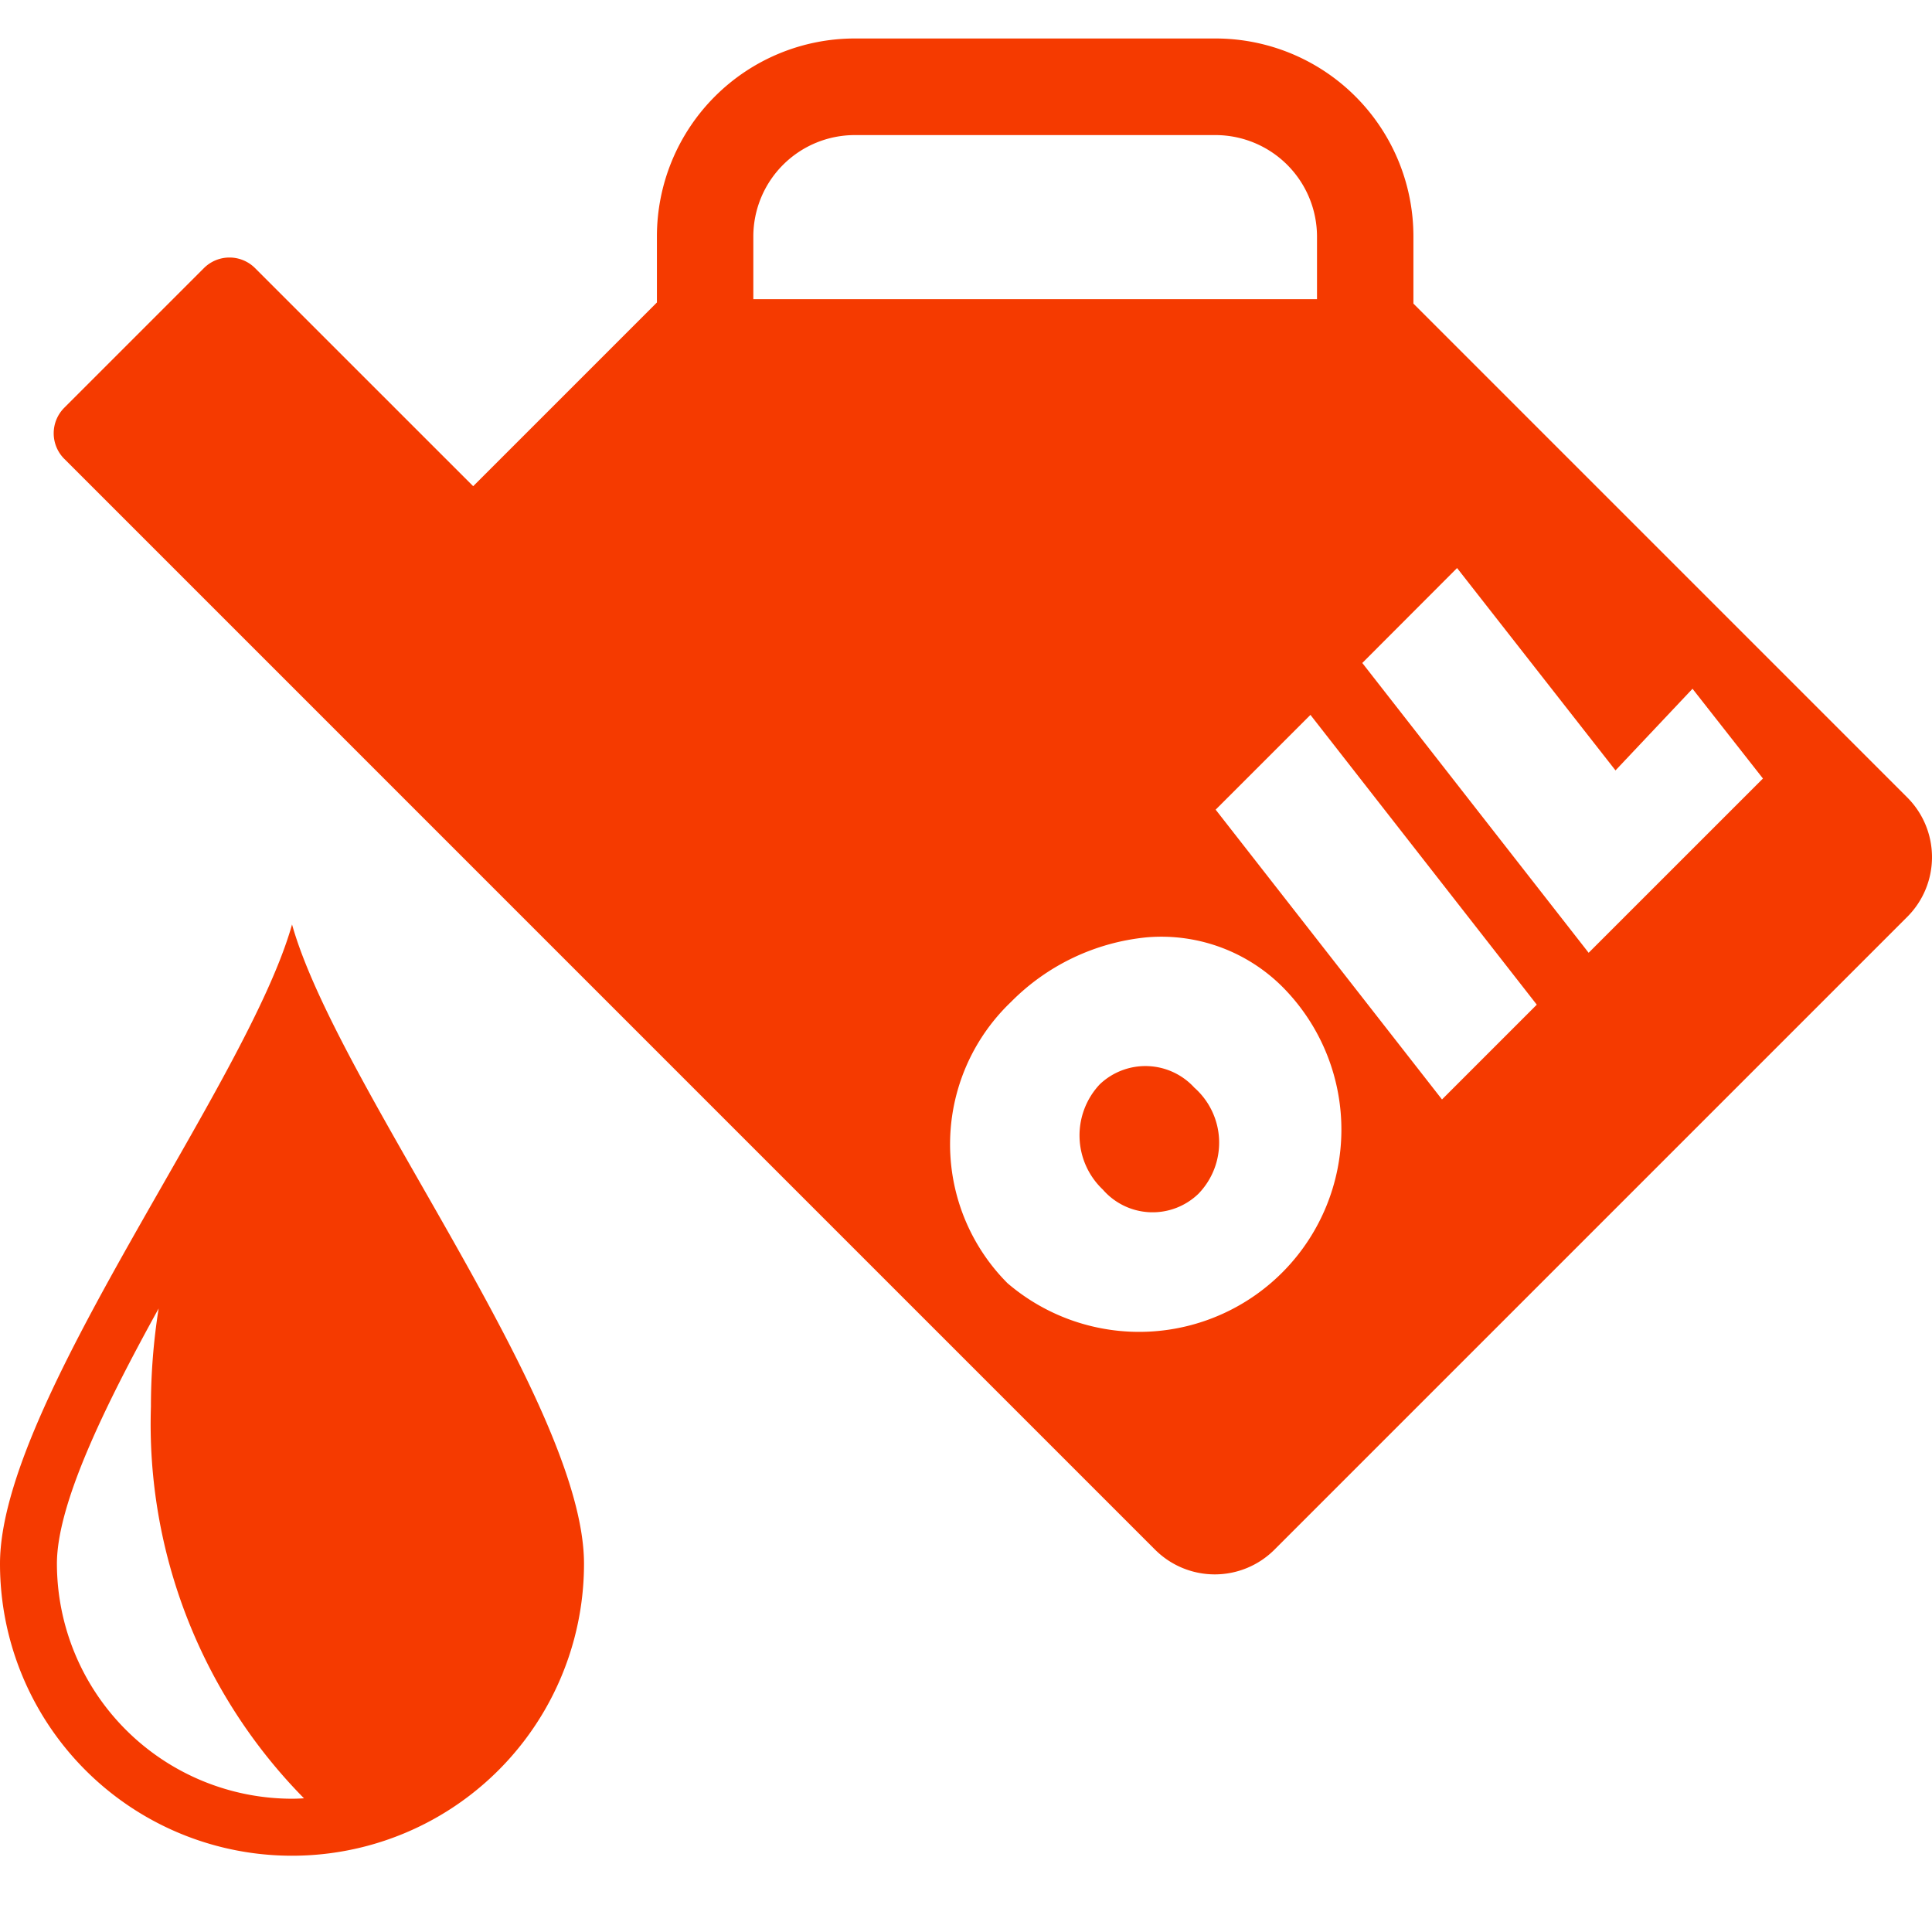 <svg xmlns="http://www.w3.org/2000/svg" width="50" height="50" viewBox="0 0 50 50">
  <g id="グループ_1389" data-name="グループ 1389" transform="translate(2 -1315)">
    <rect id="長方形_1201" data-name="長方形 1201" width="50" height="50" transform="translate(-2 1315)" fill="#fff"/>
    <path id="パス_2197" data-name="パス 2197" d="M63.942,71.83A7.555,7.555,0,0,0,71.5,64.274c0-4.174-6.384-12.371-7.556-16.545C62.769,51.9,56.386,60.1,56.386,64.274A7.555,7.555,0,0,0,63.942,71.83Zm-3.45-14.164a16.209,16.209,0,0,0-.2,2.543,13.8,13.8,0,0,0,3.961,10.135c-.1.006-.209.011-.313.011a6.092,6.092,0,0,1-6.081-6.081C57.86,62.732,59.08,60.225,60.492,57.667Zm-2.44-21.985L86.279,63.909a2.185,2.185,0,0,0,3.09,0l16.377-16.377a2.185,2.185,0,0,0,0-3.09L92.965,31.661V29.926A5.122,5.122,0,0,0,87.843,24.8H78.508a5.122,5.122,0,0,0-5.121,5.122v1.71l-4.755,4.755-5.645-5.644a.936.936,0,0,0-1.324,0l-3.611,3.611A.936.936,0,0,0,58.052,35.682ZM90.47,29.926v1.621H75.882V29.926A2.627,2.627,0,0,1,78.508,27.3h9.335A2.63,2.63,0,0,1,90.47,29.926ZM89.7,49.473a5.235,5.235,0,0,1-7.24,7.54,5.091,5.091,0,0,1,.091-7.279,5.716,5.716,0,0,1,3.514-1.672A4.435,4.435,0,0,1,89.7,49.473Zm-2.4,2.484a1.714,1.714,0,0,0-2.453-.09,1.93,1.93,0,0,0,.08,2.723,1.706,1.706,0,0,0,2.473.11A1.9,1.9,0,0,0,87.3,51.956Zm3-9.652,5.858,7.5-2.453,2.453-5.858-7.5Zm3.795-3.8,4.1,5.237,1.993-2.113,1.823,2.323L97.5,48.462l-5.858-7.5Z" transform="translate(-58.386 1291.196)" fill="#f53a00"/>
  </g>
</svg>
